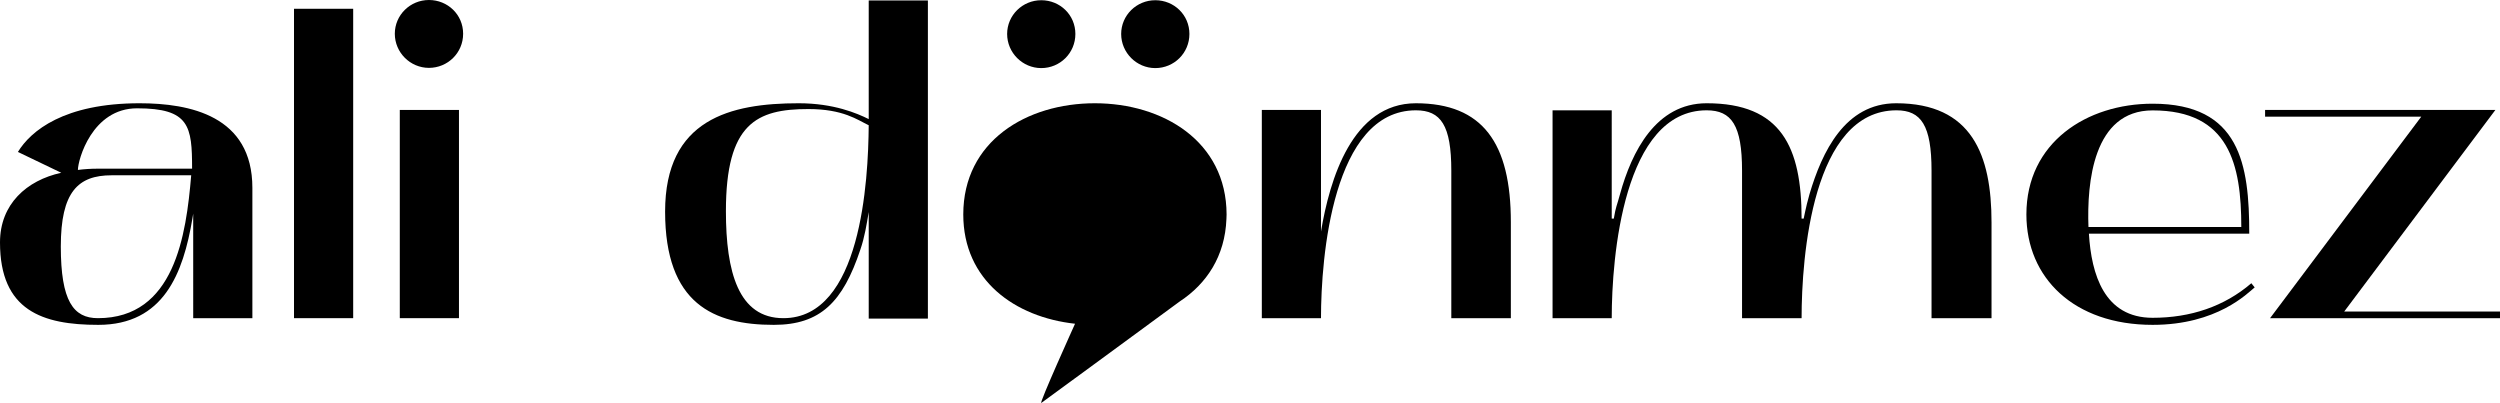<?xml version="1.0" encoding="utf-8"?>
<!-- Generator: Adobe Illustrator 28.0.0, SVG Export Plug-In . SVG Version: 6.00 Build 0)  -->
<svg version="1.1" id="Layer_1" xmlns="http://www.w3.org/2000/svg" xmlns:xlink="http://www.w3.org/1999/xlink" x="0px" y="0px"
	 viewBox="0 0 3363 542.1" style="enable-background:new 0 0 3363 542.1;" xml:space="preserve">
<g>
	<g id="Layer_2_00000119085381018529484900000008846250055539362731_">
		<g>
			<path d="M187.7,138.9c-101.4,0-146.2,37-163.6,65.5l58.3,28C35.9,242.6,0,274.5,0,326.1C0,417.9,57.2,437,132.2,437
				c88,0,114.3-69.5,126.6-142.9l1.1-6.7V428h79.6V252.7C339.5,155.8,255.5,138.9,187.7,138.9L187.7,138.9z M131.7,428
				c-33,0-49.9-23-49.9-96.4s23-95.8,68.4-95.8h107C250.4,316.5,234.8,428,131.7,428L131.7,428z M131.7,226.9
				c-9.5,0-18.5,0.6-26.9,1.7c0-13.5,19-82.9,79.6-82.9c70.6,0,74,24.1,74,81.2L131.7,226.9L131.7,226.9z"/>
			<polygon points="395.5,428 475.1,428 475.1,215.8 475.1,11.8 395.5,11.8 			"/>
			<rect x="537.8" y="147.9" width="79.6" height="280.1"/>
			<path d="M577,0c-25.2,0-45.9,20.2-45.9,45.4s20.7,45.9,45.9,45.9S623,71.2,623,45.4S602.2,0,577,0z"/>
			<path d="M1168.6,160.2c-15.7-7.8-47.1-21.3-94.1-21.3c-91.9,0-179.8,21.3-179.8,145.7S960.2,437,1040.9,437
				c62.8,0,93-30.8,116.5-101.4c5.6-16.2,8.4-33.6,11.2-50.4v143.4h79.6V0.6h-79.6L1168.6,160.2L1168.6,160.2z M1053.8,428
				c-60.5,0-77.3-62.2-77.3-144c0-118.2,41.4-137.3,110.9-137.3c47.1,0,66.1,14.6,81.2,21.8C1168,243.1,1158.5,428,1053.8,428
				L1053.8,428z"/>
			<path d="M1472.8,138.9c-91.9,0-177,51-177,149.6c0,88.5,69.3,138.1,150.4,147l-0.1,0.1c0,0-49.4,109.2-45.3,106.4
				c3.4-2.3,142.2-104.2,186.2-136.5c36.2-23.8,60.9-60.9,62.8-111l0,0h0c0.1-2,0.2-3.9,0.2-6
				C1649.8,189.9,1564.1,138.9,1472.8,138.9L1472.8,138.9z"/>
			<path d="M1904.7,138.9c-85.7,0-116,102.5-127.7,172.6V147.9h-79.6V428h79.6c0-81.8,15.7-279.6,127.7-279.6
				c33.6,0,47.6,20.2,47.6,81.2V428h80.1V299.2C2032.5,192.2,1994.4,139,1904.7,138.9L1904.7,138.9z"/>
			<path d="M2550.7,138.9c-68.9,0-99.7,65.5-116.5,122.1c-5.6,19.6-7.3,31.4-7.9,33.1h-2.8c0-96.4-27.4-155.2-127.7-155.2
				c-68.4,0-100.9,65.5-116.5,122.1c-4.5,16.8-5.6,16.2-8.4,33.1h-2.8V148.4h-79.6V428h79.6c0-81.8,15.7-279.6,127.7-279.6
				c33.6,0,47.6,20.2,47.6,81.2V428h80.1c0-82.4,14.6-279.6,127.7-279.6c33.1,0,47.1,20.2,47.1,81.2V428h80.7V299.2
				C2679,208.4,2652.6,138.9,2550.7,138.9L2550.7,138.9z"/>
			<path d="M2895.7,427.5c-65,0-82.4-58.3-85.7-113.2h215.7c0-93-12.3-174.8-130-174.8c-88.5,0-169.8,52.1-169.8,149
				c0,85.2,63.9,148.5,169.8,148.5c86.8,0,127.7-42.6,137.3-50.4l-4.5-5.6C2992.1,412.3,2946.7,427.5,2895.7,427.5L2895.7,427.5z
				 M2895.7,148.5c103.1,0,119.3,72.8,119.3,156.9h-205.6C2807.2,245.9,2815.6,148.5,2895.7,148.5z"/>
			<polygon points="3153.4,419.1 3356.8,147.9 3047,147.9 3047,156.9 3257.1,156.9 3053.7,428 3363,428 3363,419.1 			"/>
			<path d="M1400.7,91.6c25.2,0,45.9-20.2,45.9-45.9s-20.7-45.4-45.9-45.4s-45.9,20.2-45.9,45.4S1375.5,91.6,1400.7,91.6z"/>
			<path d="M1554.1,91.6c25.2,0,45.9-20.2,45.9-45.9s-20.7-45.4-45.9-45.4s-45.9,20.2-45.9,45.4S1528.9,91.6,1554.1,91.6z"/>
		</g>
	</g>
</g>
</svg>
